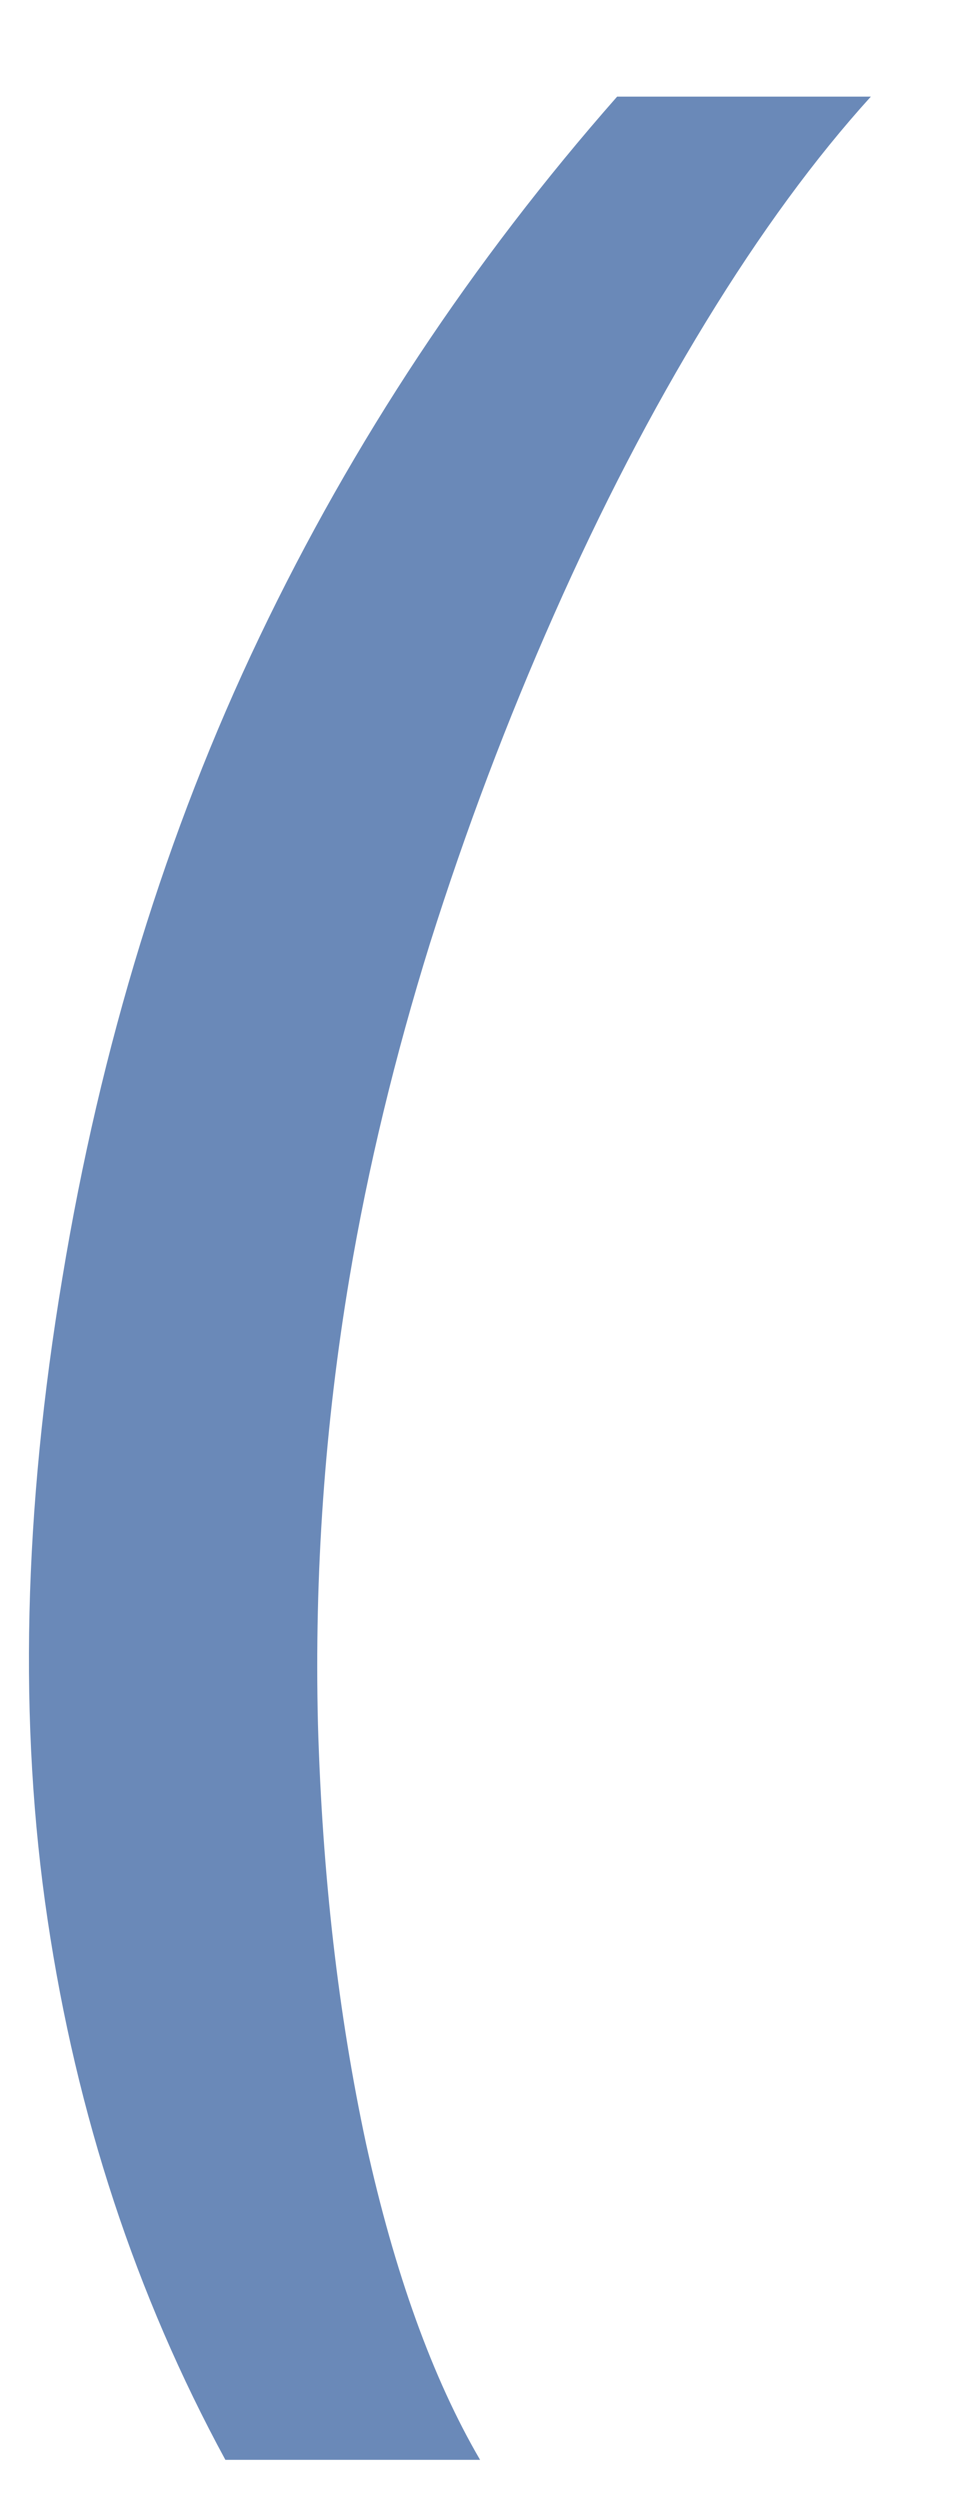 <?xml version="1.0" encoding="UTF-8"?> <svg xmlns="http://www.w3.org/2000/svg" width="9" height="23" viewBox="0 0 9 23" fill="none"><path d="M0.574 11.756C0.926 9.619 1.531 7.653 2.389 5.858C3.247 4.062 4.344 2.406 5.679 0.889H8.014C7.503 1.452 6.997 2.142 6.497 2.96C5.997 3.778 5.531 4.676 5.099 5.653C4.668 6.625 4.287 7.634 3.957 8.679C3.634 9.719 3.386 10.744 3.216 11.756C2.989 13.108 2.892 14.477 2.926 15.864C2.966 17.25 3.114 18.537 3.369 19.724C3.631 20.912 3.98 21.881 4.418 22.631H2.074C1.25 21.114 0.705 19.457 0.438 17.662C0.17 15.867 0.216 13.898 0.574 11.756Z" fill="#6A89B8"></path></svg> 